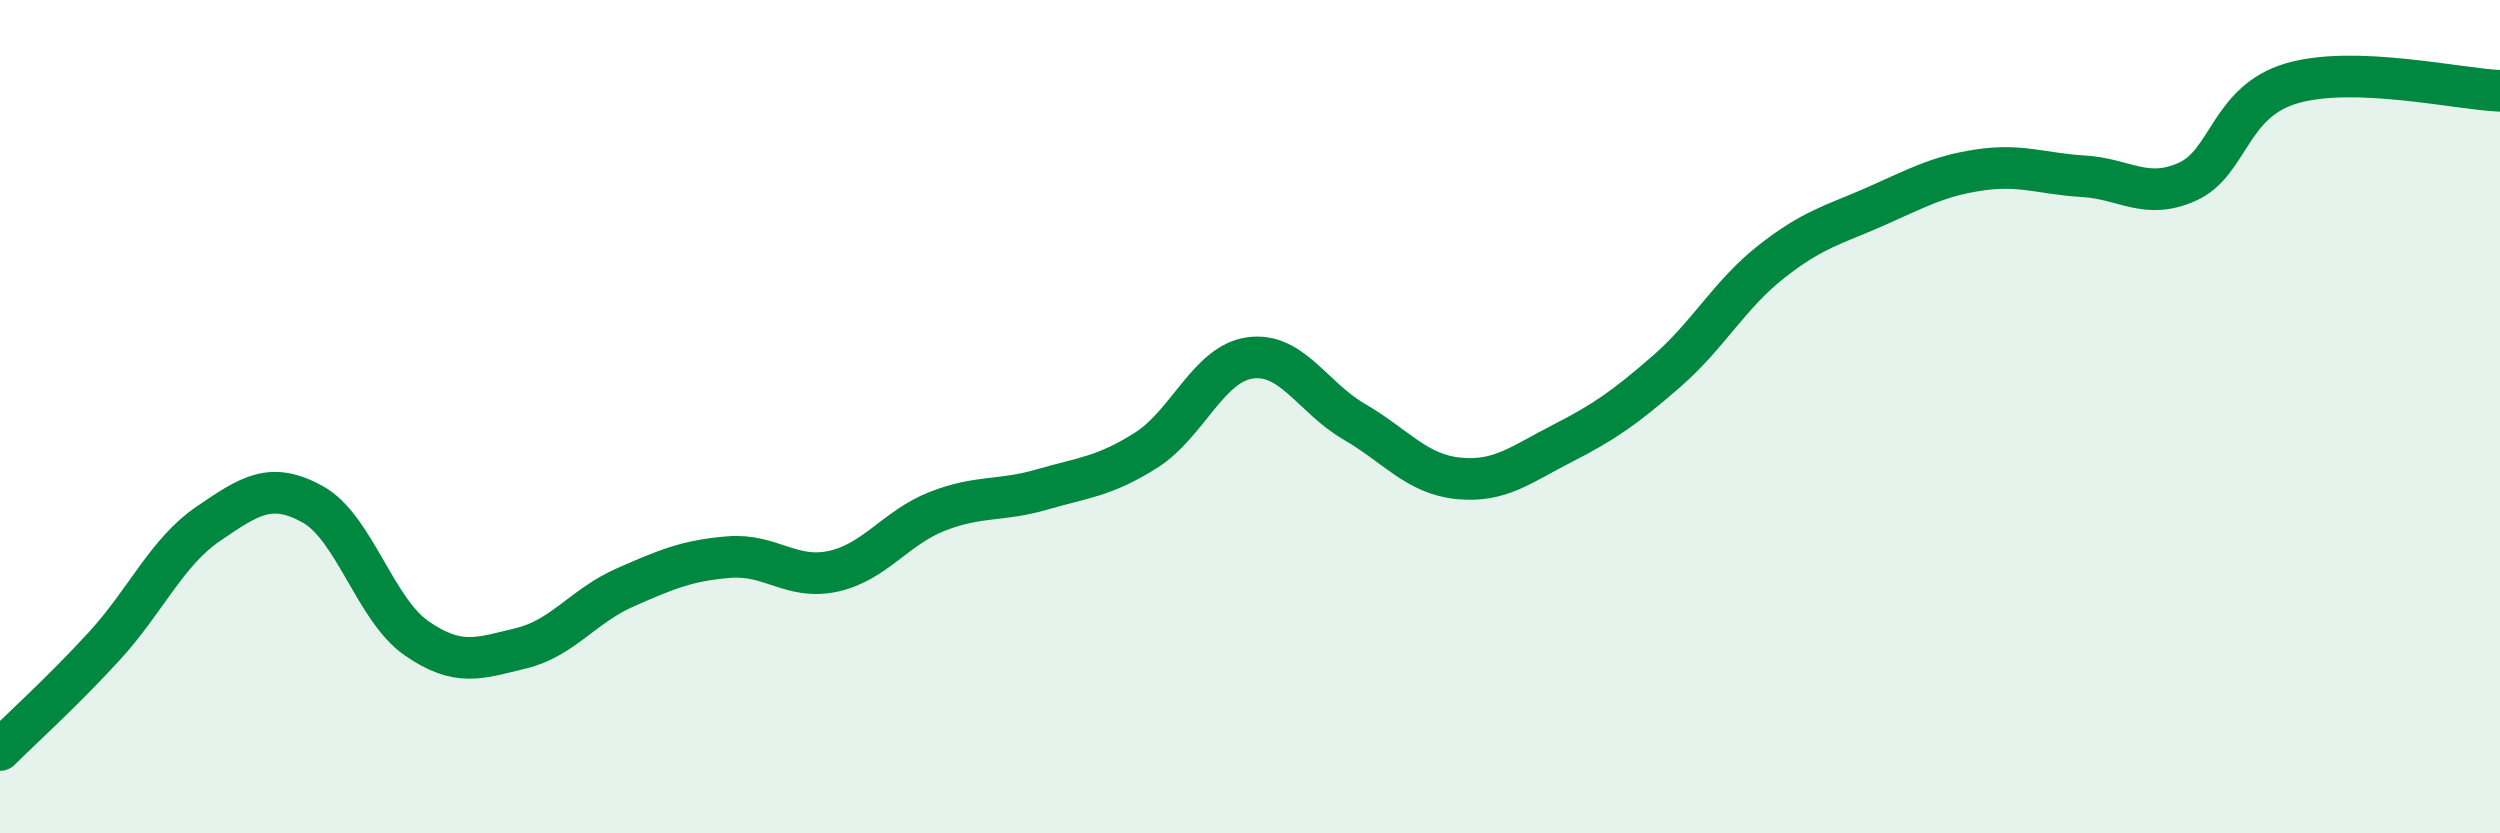 
    <svg width="60" height="20" viewBox="0 0 60 20" xmlns="http://www.w3.org/2000/svg">
      <path
        d="M 0,18 C 0.5,17.5 1.5,16.6 2.5,15.51 C 3.5,14.42 4,13.25 5,12.57 C 6,11.89 6.5,11.55 7.5,12.1 C 8.5,12.65 9,14.63 10,15.32 C 11,16.01 11.5,15.8 12.5,15.56 C 13.5,15.32 14,14.54 15,14.1 C 16,13.66 16.5,13.45 17.5,13.37 C 18.5,13.29 19,13.93 20,13.71 C 21,13.49 21.5,12.66 22.5,12.27 C 23.5,11.88 24,12.04 25,11.75 C 26,11.46 26.5,11.44 27.5,10.81 C 28.5,10.18 29,8.73 30,8.59 C 31,8.45 31.5,9.54 32.5,10.12 C 33.5,10.7 34,11.38 35,11.48 C 36,11.58 36.5,11.15 37.5,10.64 C 38.5,10.13 39,9.78 40,8.91 C 41,8.04 41.5,7.08 42.5,6.29 C 43.5,5.5 44,5.4 45,4.96 C 46,4.52 46.5,4.23 47.5,4.08 C 48.5,3.93 49,4.17 50,4.23 C 51,4.29 51.5,4.81 52.5,4.36 C 53.5,3.91 53.5,2.44 55,2 C 56.5,1.56 59,2.14 60,2.18L60 20L0 20Z"
        fill="#008740"
        opacity="0.1"
        stroke-linecap="round"
        stroke-linejoin="round"
      />
      <path
        d="M 0,18 C 0.5,17.5 1.5,16.6 2.5,15.51 C 3.5,14.42 4,13.25 5,12.57 C 6,11.89 6.5,11.55 7.5,12.1 C 8.5,12.65 9,14.63 10,15.32 C 11,16.01 11.5,15.8 12.5,15.56 C 13.5,15.32 14,14.54 15,14.1 C 16,13.66 16.5,13.45 17.5,13.37 C 18.5,13.29 19,13.93 20,13.71 C 21,13.49 21.5,12.66 22.5,12.27 C 23.5,11.88 24,12.04 25,11.75 C 26,11.46 26.5,11.44 27.5,10.81 C 28.5,10.18 29,8.73 30,8.59 C 31,8.45 31.5,9.54 32.5,10.12 C 33.5,10.7 34,11.38 35,11.48 C 36,11.58 36.5,11.15 37.5,10.64 C 38.5,10.13 39,9.78 40,8.91 C 41,8.04 41.5,7.08 42.5,6.29 C 43.5,5.5 44,5.4 45,4.96 C 46,4.52 46.5,4.23 47.5,4.08 C 48.5,3.93 49,4.17 50,4.23 C 51,4.29 51.5,4.81 52.5,4.36 C 53.5,3.91 53.5,2.44 55,2 C 56.5,1.56 59,2.14 60,2.18"
        stroke="#008740"
        stroke-width="1"
        fill="none"
        stroke-linecap="round"
        stroke-linejoin="round"
      />
    </svg>
  